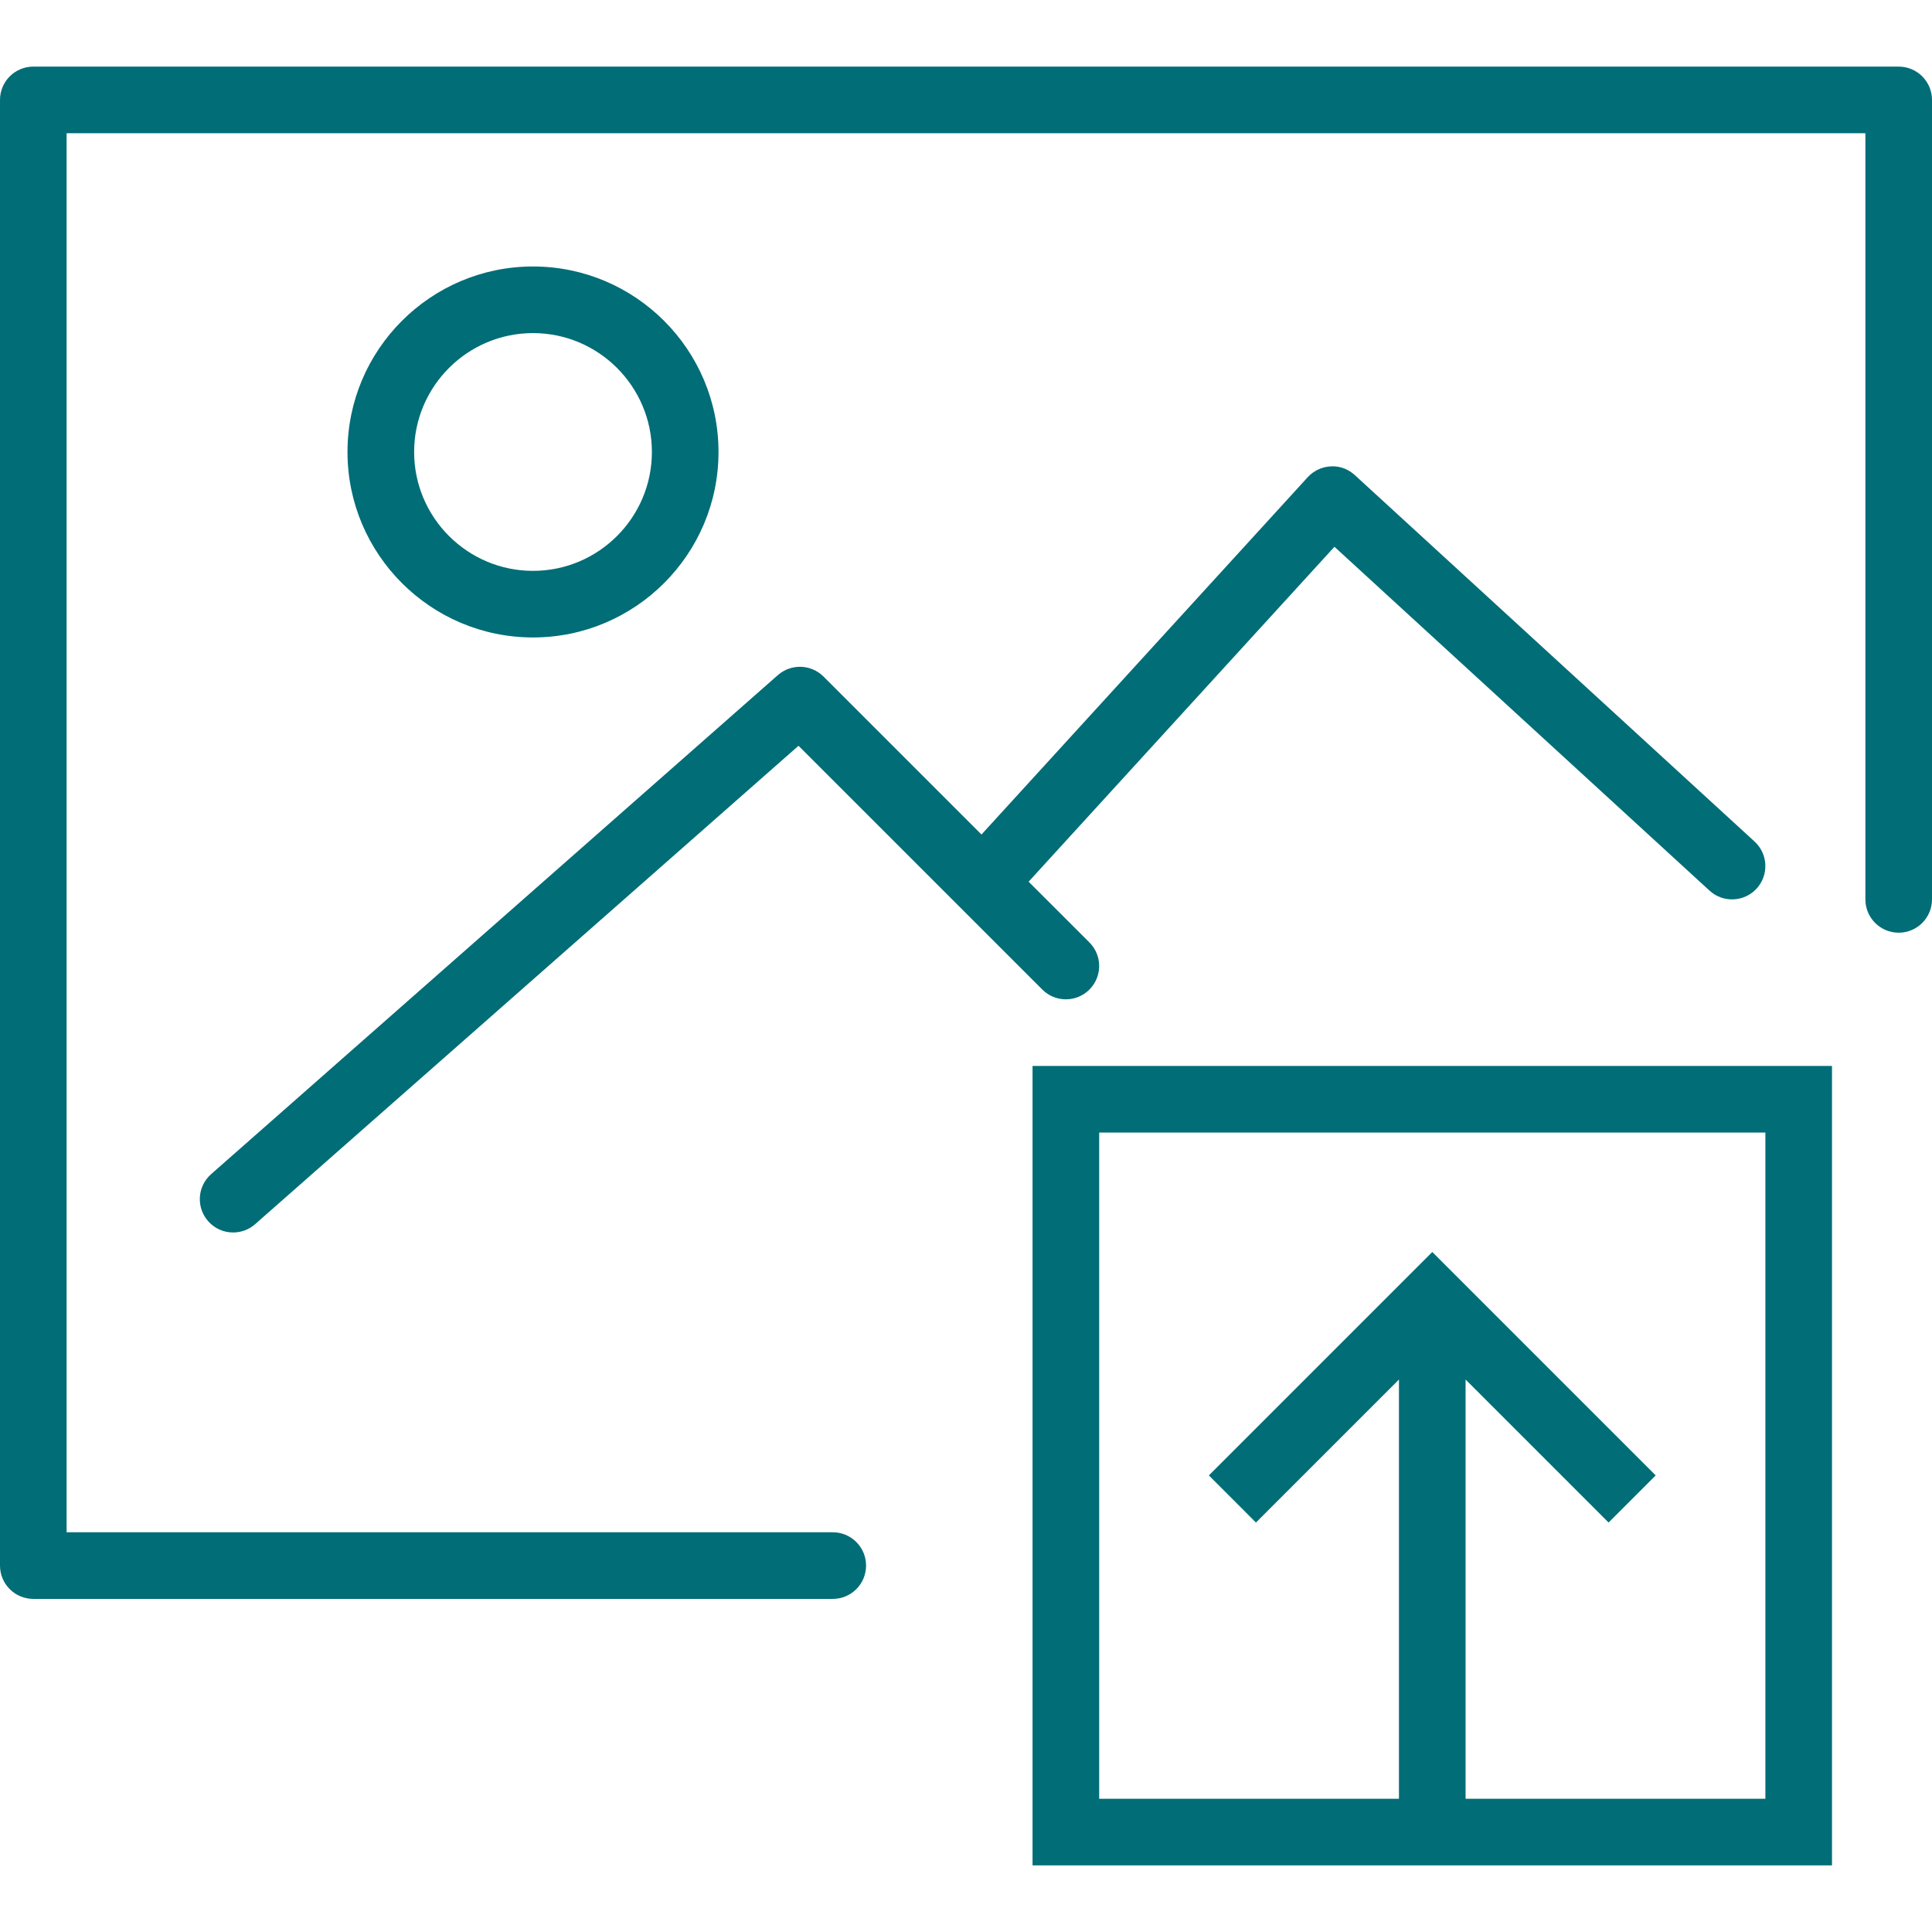<svg width="65" height="65" viewBox="0 0 88 88" fill="none" xmlns="http://www.w3.org/2000/svg">
<path d="M47.031 84.965H83.445V48.552H47.031V84.965ZM50.066 51.586H80.411V81.931H66.755V62.835L73.269 69.349L75.414 67.203L65.238 57.027L55.062 67.203L57.207 69.349L63.721 62.835V81.931H50.066V51.586Z" fill="#006D77"/>
<path d="M32.727 20.587C32.727 15.928 28.937 12.138 24.278 12.138C19.618 12.138 15.828 15.928 15.828 20.587C15.828 25.245 19.618 29.035 24.278 29.035C28.937 29.035 32.727 25.247 32.727 20.587ZM18.863 20.587C18.863 17.603 21.292 15.172 24.278 15.172C27.264 15.172 29.693 17.603 29.693 20.587C29.693 23.572 27.264 26.002 24.278 26.002C21.292 26.002 18.863 23.573 18.863 20.587Z" fill="#006D77"/>
<path d="M9.481 55.623C9.78 55.965 10.199 56.138 10.619 56.138C10.974 56.138 11.332 56.013 11.62 55.76L36.371 33.969L47.476 45.073C48.069 45.666 49.028 45.666 49.621 45.073C50.214 44.479 50.214 43.52 49.621 42.927L46.852 40.16L60.782 24.905L77.868 40.568C78.487 41.134 79.445 41.091 80.011 40.474C80.577 39.856 80.536 38.896 79.917 38.33L61.71 21.64C61.413 21.369 61.025 21.217 60.618 21.243C60.216 21.261 59.837 21.439 59.565 21.736L44.705 38.011L37.509 30.815C36.941 30.251 36.034 30.222 35.433 30.748L9.616 53.481C8.988 54.035 8.926 54.994 9.481 55.623Z" fill="#006D77"/>
<path d="M86.483 3.034H1.517C0.68 3.034 0 3.713 0 4.552V71.31C0 72.149 0.68 72.828 1.517 72.828H37.931C38.769 72.828 39.448 72.149 39.448 71.31C39.448 70.471 38.769 69.793 37.931 69.793H3.034V6.069H84.966V40.965C84.966 41.804 85.645 42.483 86.483 42.483C87.32 42.483 88 41.804 88 40.965V4.552C88 3.713 87.32 3.034 86.483 3.034Z" fill="#006D77"/>
</svg>
